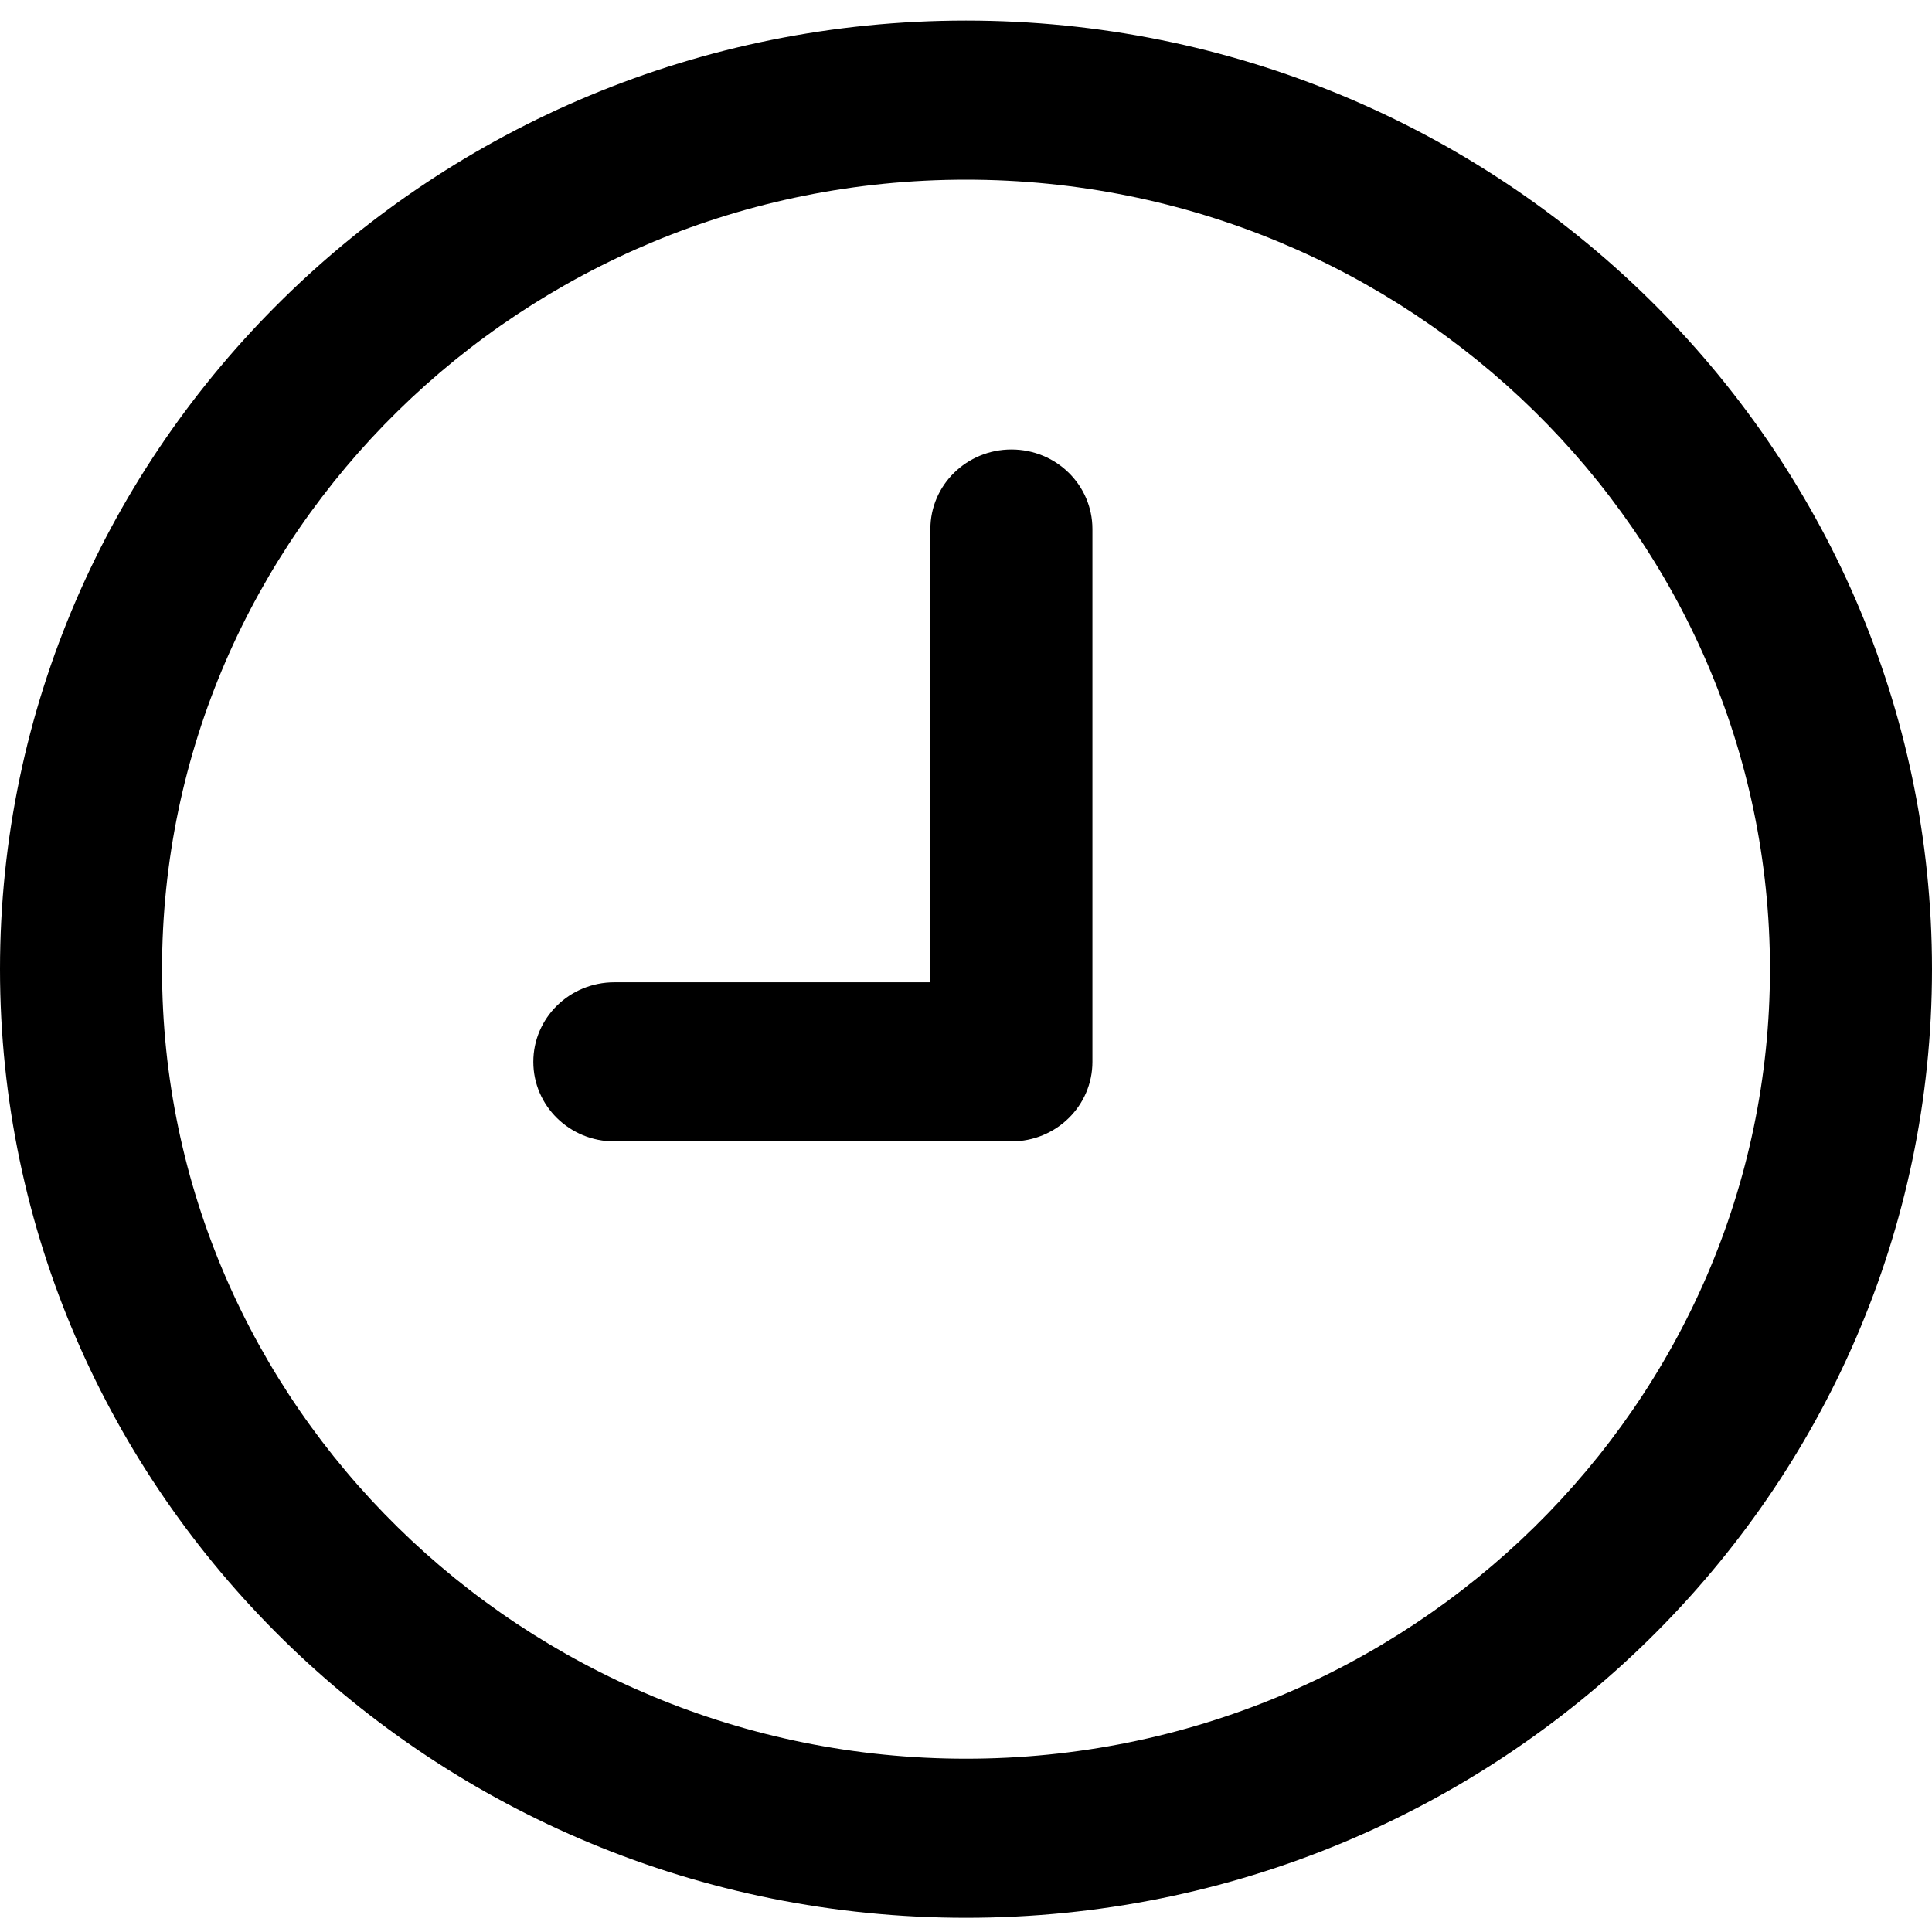 <svg width="23" height="23" viewBox="0 0 23 23" fill="none" xmlns="http://www.w3.org/2000/svg">
<path d="M12.041 5.351C11.508 5.351 11.076 5.774 11.076 6.298V11.694H7.314C6.78 11.694 6.349 12.117 6.349 12.641C6.349 13.164 6.78 13.588 7.314 13.588H12.041C12.574 13.588 13.005 13.164 13.005 12.641V6.298C13.005 5.774 12.574 5.351 12.041 5.351Z" fill="black"/>
<path d="M11.5 0.245C5.158 0.245 0 5.31 0 11.538C0 17.766 5.158 22.831 11.5 22.831C17.842 22.831 23 17.766 23 11.538C23 5.31 17.838 0.245 11.5 0.245ZM21.071 11.538C21.071 16.718 16.779 20.937 11.5 20.937C6.221 20.937 1.929 16.722 1.929 11.538C1.929 6.354 6.221 2.139 11.5 2.139C16.779 2.139 21.071 6.354 21.071 11.538Z" fill="black"/>
</svg>
